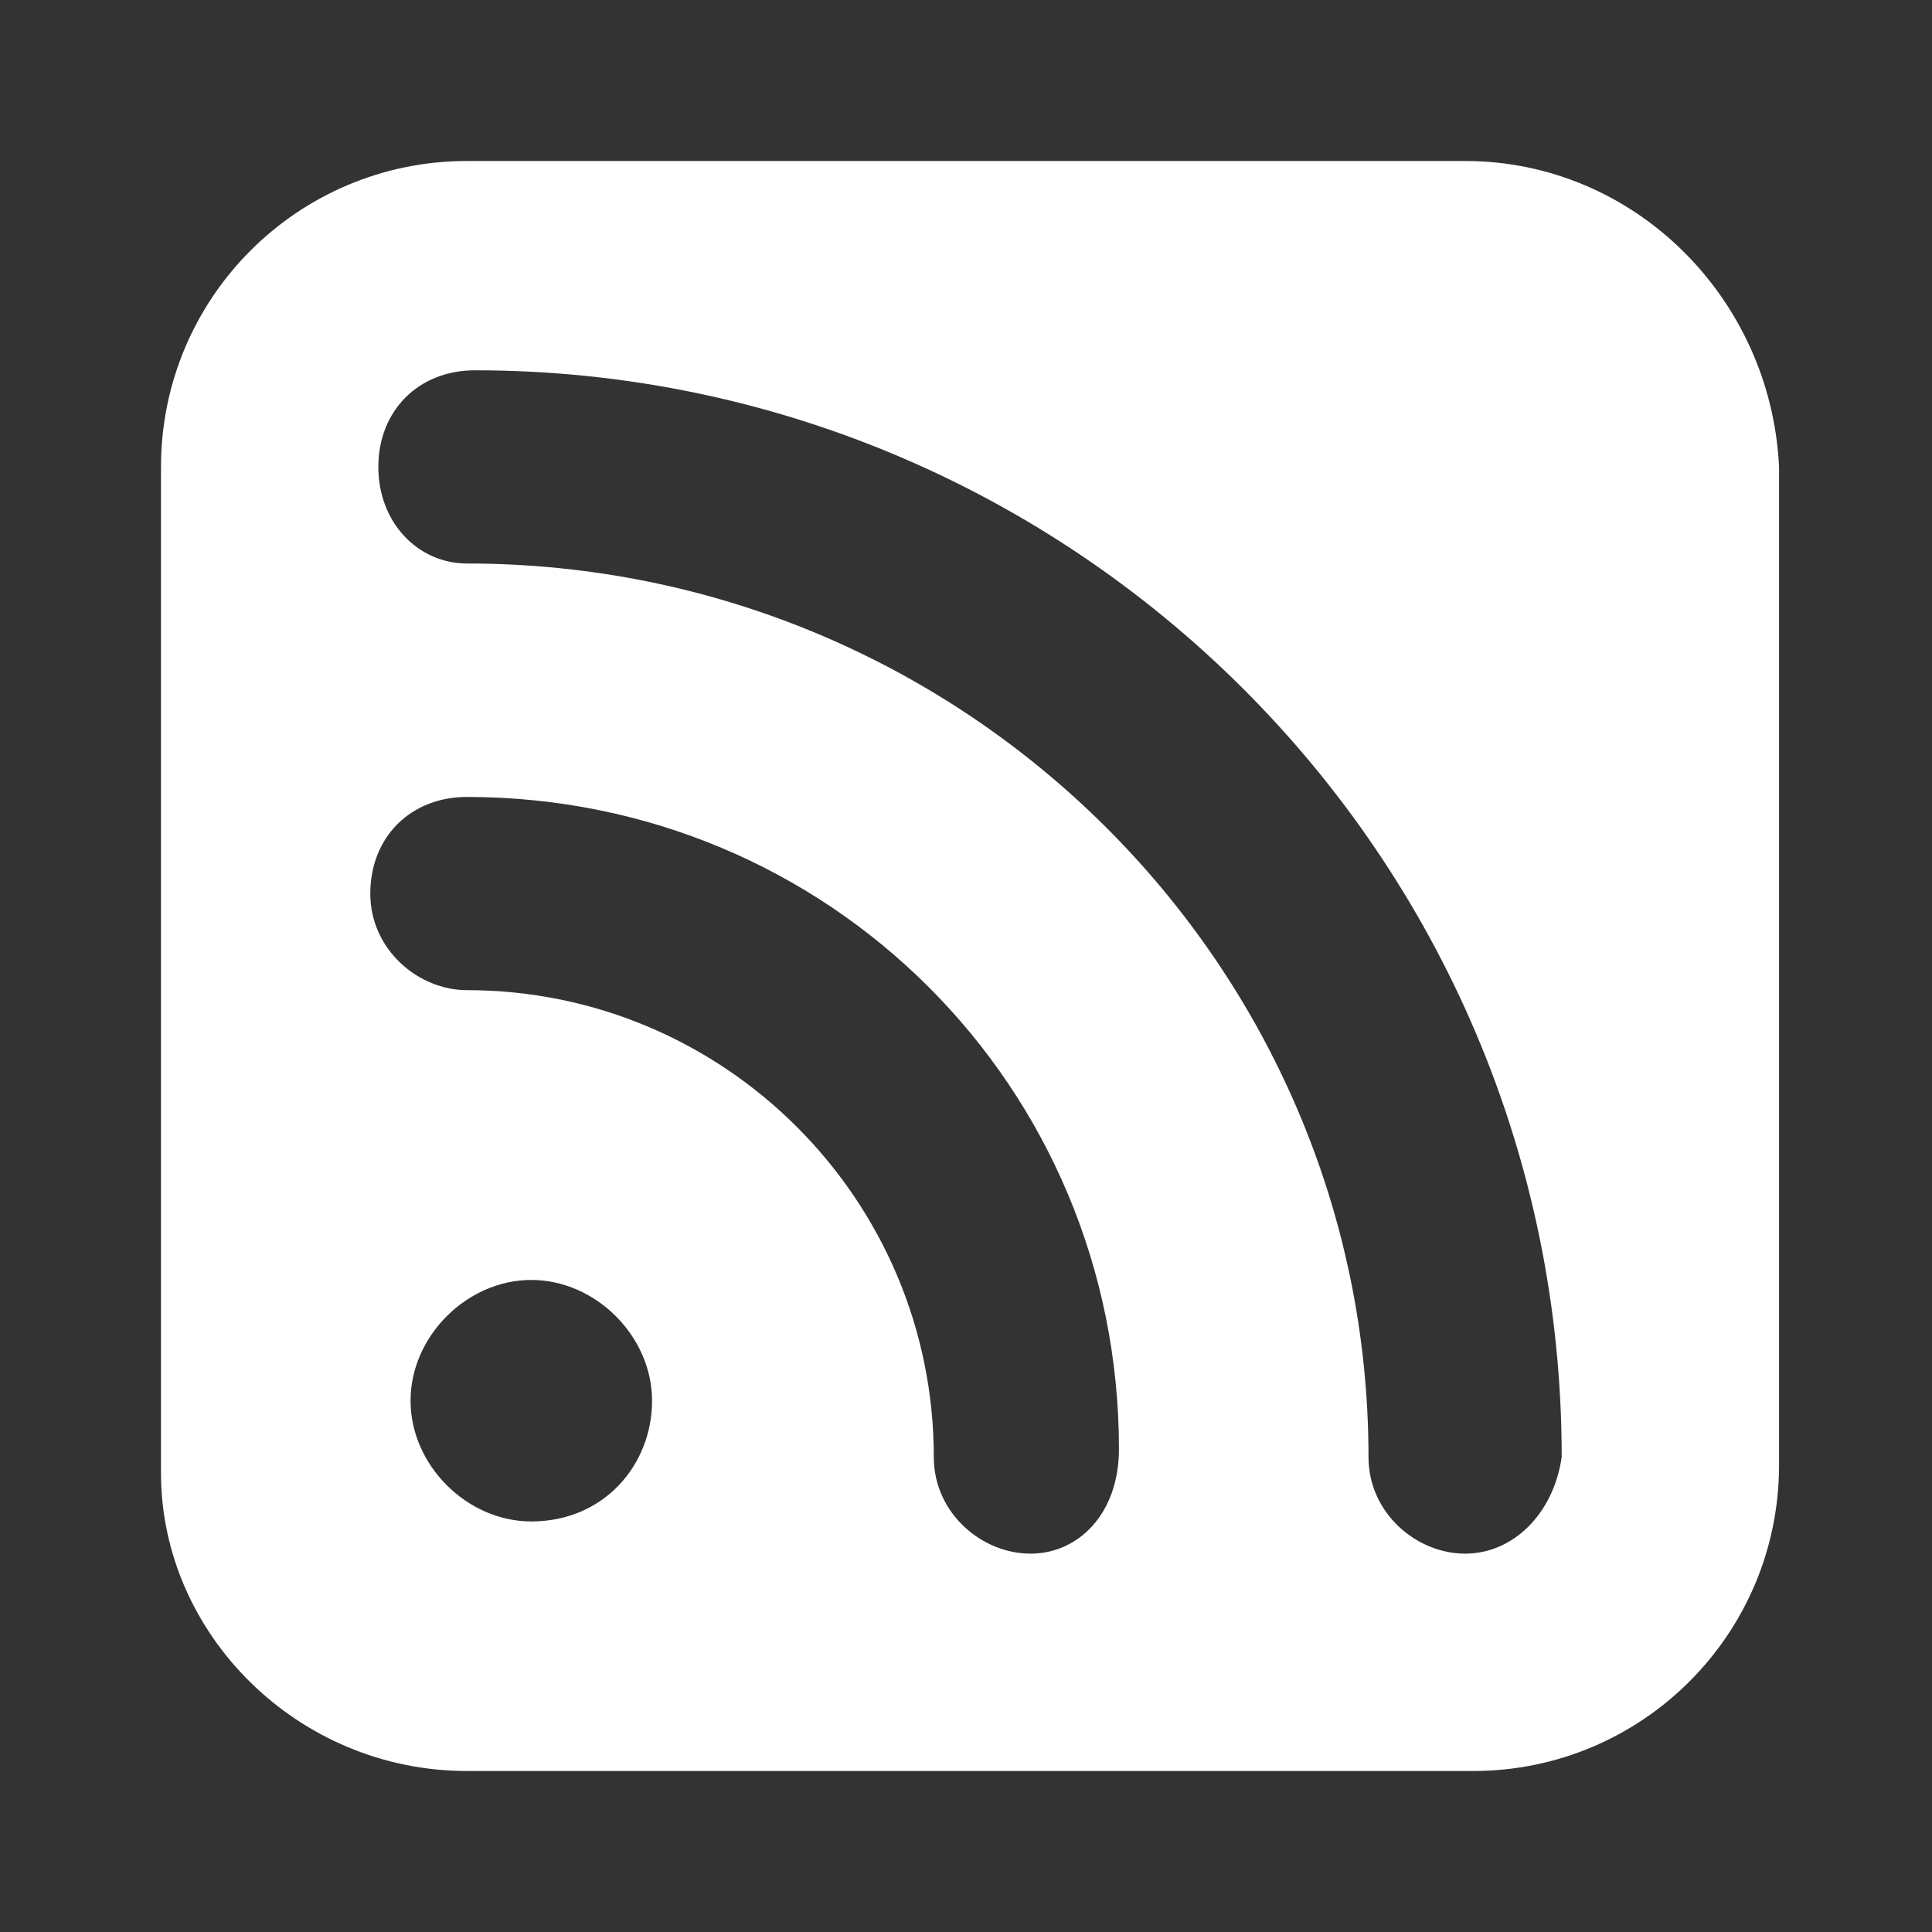 <?xml version="1.0" encoding="utf-8"?>
<!-- Generator: Adobe Illustrator 26.5.2, SVG Export Plug-In . SVG Version: 6.00 Build 0)  -->
<svg version="1.1" id="Capa_1" xmlns="http://www.w3.org/2000/svg" xmlns:xlink="http://www.w3.org/1999/xlink" x="0px" y="0px"
	 width="24px" height="24px" viewBox="0 0 24 24" style="enable-background:new 0 0 24 24;" xml:space="preserve">
<rect x="0" y="0" width="24" height="24" fill="#333333" stroke="none"/>
<style type="text/css">
	.st0{fill:#FFFFFF;}
</style>
<path class="st0" d="M18.2,2H5.8C3.7,2,2,3.7,2,5.8v12.5C2,20.3,3.7,22,5.8,22h12.5c2.1,0,3.8-1.7,3.8-3.8V5.8C22,3.7,20.3,2,18.2,2
	z M6.6,18.9c-0.8,0-1.5-0.7-1.5-1.5s0.7-1.5,1.5-1.5s1.5,0.7,1.5,1.5S7.5,18.9,6.6,18.9z M12.8,19.3c-0.6,0-1.2-0.5-1.2-1.2
	c0-3.2-2.6-5.8-5.8-5.8c-0.6,0-1.2-0.5-1.2-1.2s0.5-1.2,1.2-1.2c4.5,0,8.1,3.6,8.1,8.1C13.9,18.8,13.4,19.3,12.8,19.3z M18.2,19.3
	c-0.6,0-1.2-0.5-1.2-1.2C17,12,12,7,5.8,7C5.2,7,4.7,6.5,4.7,5.8s0.5-1.2,1.2-1.2c7.4,0,13.5,6,13.5,13.5
	C19.3,18.8,18.8,19.3,18.2,19.3z"/>
</svg>
